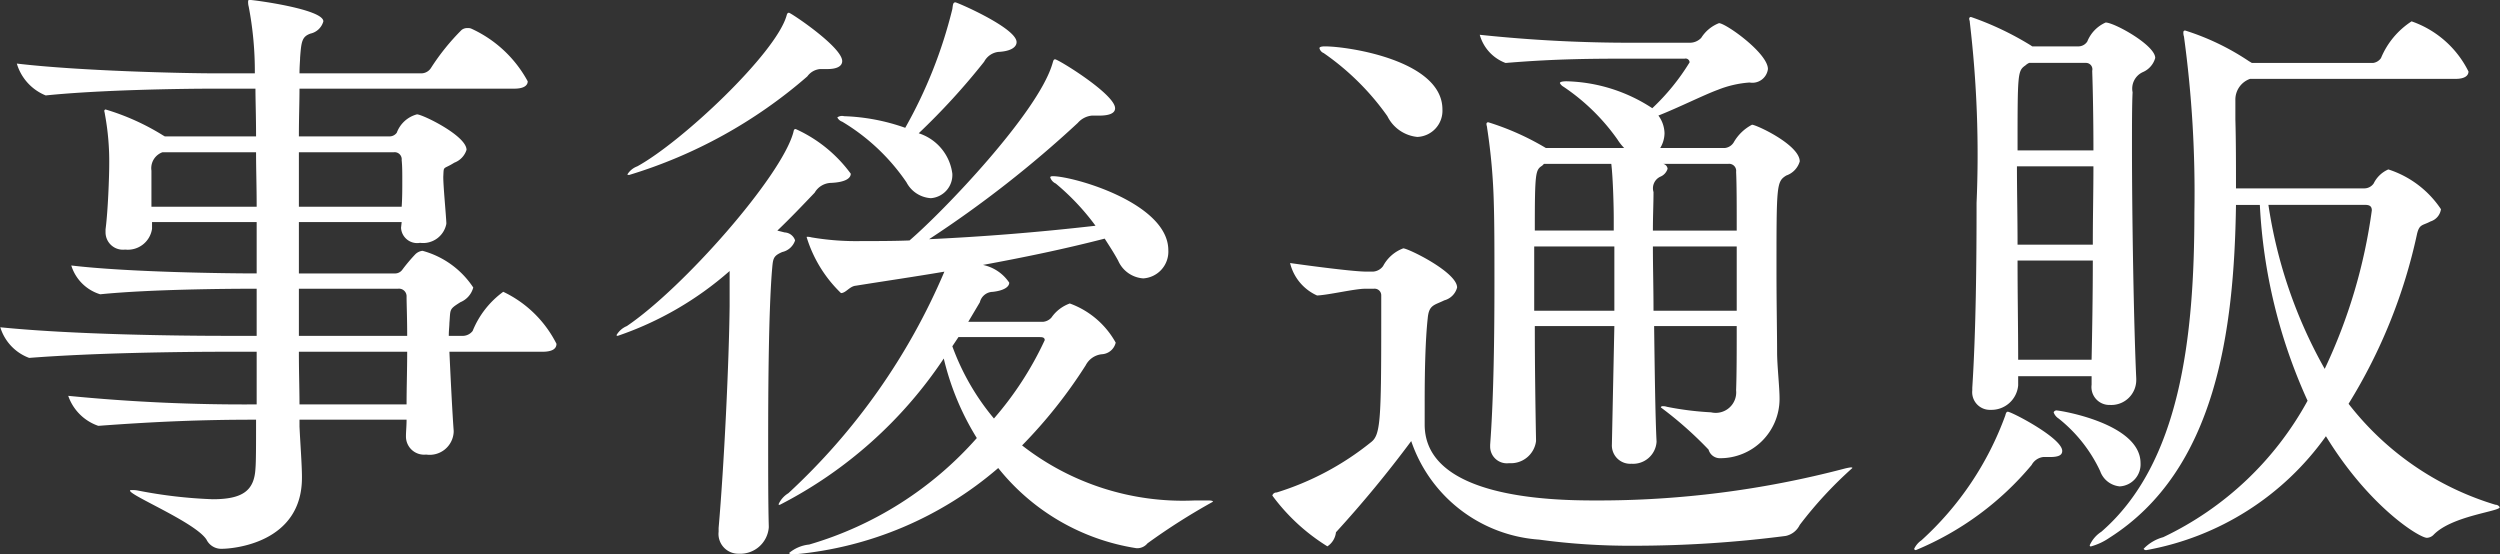 <svg id="common_nav_online.svg" data-name="common/nav_online.svg" xmlns="http://www.w3.org/2000/svg" width="81.72" height="18.125" viewBox="0 0 81.72 18.125">
  <rect x="0" y="0" width="81.72" height="18.125" fill="#333333" stroke="none"/>
  <defs>
    <style>
      .cls-1 {
        fill: #fff;
        fill-rule: evenodd;
      }
    </style>
  </defs>
  <path id="事後通販" class="cls-1" d="M1224.26,21.779c0.36,0,.46-0.12.46-0.26a3.75,3.75,0,0,0-1.74-1.7,2.956,2.956,0,0,0-1,1.28,0.411,0.411,0,0,1-.3.16h-0.48c0-.18.02-0.32,0.02-0.42,0.04-.46-0.02-0.44.36-0.68a0.718,0.718,0,0,0,.42-0.48,2.892,2.892,0,0,0-1.66-1.2,0.4,0.4,0,0,0-.24.12,5.524,5.524,0,0,0-.42.5,0.293,0.293,0,0,1-.26.12h-3.12v-1.68h3.36l-0.02.18v0.02a0.528,0.528,0,0,0,.62.48,0.774,0.774,0,0,0,.86-0.62v-0.04c-0.02-.38-0.1-1.18-0.1-1.5,0.02-.38-0.02-0.22.36-0.46a0.662,0.662,0,0,0,.4-0.42c0-.46-1.44-1.16-1.62-1.16a0.968,0.968,0,0,0-.66.6,0.293,0.293,0,0,1-.26.12h-2.94c0-.6.02-1.14,0.02-1.56h7.02c0.34,0,.44-0.12.44-0.24a3.972,3.972,0,0,0-1.84-1.72,0.254,0.254,0,0,0-.12-0.02,0.3,0.3,0,0,0-.2.06,7.346,7.346,0,0,0-1,1.24,0.379,0.379,0,0,1-.32.18h-3.98c0-.24.02-0.42,0.02-0.52,0.04-.52.06-0.68,0.34-0.78a0.563,0.563,0,0,0,.42-0.4c0-.4-2.28-0.7-2.4-0.7-0.06,0-.06.02-0.06,0.06a0.563,0.563,0,0,0,.02.16,11.2,11.2,0,0,1,.2,2.18h-1.22c-1.16,0-4.54-.08-6.56-0.32a1.615,1.615,0,0,0,.94,1.04h0.02c1.76-.18,4.4-0.22,5.52-0.22h1.32c0,0.36.02,0.9,0.02,1.56h-2.98c-0.02,0-.02-0.02-0.04-0.02a7.754,7.754,0,0,0-1.9-.86,0.05,0.05,0,0,0-.04.06,0.866,0.866,0,0,1,.02.1,8.463,8.463,0,0,1,.14,1.66c0,0.36-.04,1.5-0.12,2.1v0.1a0.568,0.568,0,0,0,.64.56,0.8,0.8,0,0,0,.88-0.68v-0.22h3.42v1.68c-1,0-4.22-.04-6.06-0.26a1.422,1.422,0,0,0,.94.94h0.02c1.6-.16,4.12-0.18,5-0.18h0.1v1.54h-0.98c-1.58,0-5.02-.04-7.4-0.28a1.55,1.55,0,0,0,.94,1h0.02c2.06-.16,4.84-0.2,6.42-0.2h1V23.5a58.668,58.668,0,0,1-6.16-.28,1.586,1.586,0,0,0,.98.98h0.02c1.88-.14,3.4-0.2,5.06-0.2h0.08c0,0.8,0,1.38-.02,1.6-0.04.72-.42,1-1.4,1a15.393,15.393,0,0,1-2.42-.28,0.918,0.918,0,0,0-.2-0.02c-0.06,0-.08,0-0.08.02,0,0.16,2.14,1.04,2.5,1.6a0.535,0.535,0,0,0,.5.3c0.36,0,2.62-.18,2.62-2.321V25.86c0-.38-0.06-1.18-0.08-1.64V24h3.5c0,0.2-.02.4-0.02,0.52v0.02a0.593,0.593,0,0,0,.66.6,0.786,0.786,0,0,0,.9-0.74v-0.04c-0.04-.52-0.1-1.7-0.14-2.581h3.04Zm-4.42,0c0,0.58-.02,1.2-0.02,1.72h-3.5c0-.46-0.02-1.06-0.02-1.72h3.54Zm-4.94-6.521c0,0.54.02,1.14,0.02,1.78h-3.44v-1.18a0.554,0.554,0,0,1,.36-0.6h3.06Zm4.5,0a0.232,0.232,0,0,1,.26.26c0.02,0.18.02,0.42,0.02,0.68s0,0.56-.02.84h-3.36v-1.78h3.1Zm0.14,4.461a0.248,0.248,0,0,1,.28.26c0,0.22.02,0.7,0.02,1.28h-3.54v-1.54h3.24Zm26.02,6.922a8.539,8.539,0,0,1-5.62-1.8,15.949,15.949,0,0,0,2.08-2.62,0.672,0.672,0,0,1,.52-0.36,0.492,0.492,0,0,0,.46-0.38,2.813,2.813,0,0,0-1.5-1.28,1.235,1.235,0,0,0-.6.46,0.419,0.419,0,0,1-.28.14h-2.44l0.38-.64a0.442,0.442,0,0,1,.42-0.34c0.36-.04.54-0.16,0.54-0.3a1.371,1.371,0,0,0-.86-0.58c1.3-.24,2.58-0.5,3.98-0.86,0.14,0.22.3,0.46,0.44,0.72a0.968,0.968,0,0,0,.82.58,0.875,0.875,0,0,0,.82-0.92c0-1.54-3.1-2.421-3.78-2.421-0.06,0-.08.02-0.08,0.04a0.337,0.337,0,0,0,.18.2,7.757,7.757,0,0,1,1.3,1.38c-1.92.22-3.72,0.36-5.44,0.44a36.6,36.6,0,0,0,4.86-3.8,0.7,0.7,0,0,1,.46-0.24h0.24c0.34,0,.52-0.08.52-0.24,0-.46-1.86-1.6-1.96-1.6-0.06,0-.06.06-0.1,0.18-0.5,1.6-3.54,4.781-4.66,5.741-0.52.02-1.04,0.02-1.56,0.02a8.729,8.729,0,0,1-1.64-.12,0.528,0.528,0,0,0-.14-0.02c-0.02,0-.02,0-0.02.02a4.27,4.27,0,0,0,1.12,1.82c0.16,0,.28-0.22.48-0.24,1-.16,1.96-0.3,2.9-0.46a21.049,21.049,0,0,1-5.1,7.242,0.811,0.811,0,0,0-.32.36c0,0.02.02,0.02,0.04,0.02A14.257,14.257,0,0,0,1237.38,22a8.734,8.734,0,0,0,1.08,2.6,11.676,11.676,0,0,1-5.48,3.481,1.207,1.207,0,0,0-.66.28,0.209,0.209,0,0,0,.18.04,11.808,11.808,0,0,0,6.66-2.821,7.191,7.191,0,0,0,4.52,2.621,0.434,0.434,0,0,0,.36-0.16,20.835,20.835,0,0,1,2.14-1.36c0-.02-0.04-0.04-0.12-0.04h-0.5Zm-13.9.84c-0.02-.74-0.02-1.72-0.02-2.781,0-1.96.02-4.2,0.12-5.521,0.04-.44.02-0.52,0.34-0.66a0.573,0.573,0,0,0,.42-0.38,0.377,0.377,0,0,0-.34-0.26l-0.24-.06c0.42-.4.82-0.82,1.22-1.24a0.638,0.638,0,0,1,.54-0.32c0.44-.02.64-0.14,0.64-0.3a4.555,4.555,0,0,0-1.8-1.46c-0.06,0-.06.04-0.08,0.12-0.4,1.44-3.58,5.061-5.44,6.321a0.7,0.7,0,0,0-.34.3,0.07,0.07,0,0,0,.04.02,10.815,10.815,0,0,0,3.66-2.12v1.14c-0.02,1.86-.18,5.2-0.36,7.261v0.12a0.647,0.647,0,0,0,.66.72,0.935,0.935,0,0,0,.98-0.86V27.48Zm4.9-12.843a22.323,22.323,0,0,0,2.14-2.34,0.606,0.606,0,0,1,.46-0.32c0.42-.02.6-0.16,0.6-0.32,0-.46-1.94-1.3-2-1.3-0.08,0-.08.08-0.1,0.22a15.253,15.253,0,0,1-1.54,3.881,6.6,6.6,0,0,0-2-.38,0.269,0.269,0,0,0-.22.04,0.279,0.279,0,0,0,.16.14,6.719,6.719,0,0,1,2.1,1.98,0.965,0.965,0,0,0,.8.52,0.761,0.761,0,0,0,.7-0.8A1.6,1.6,0,0,0,1236.56,14.637Zm-2.98-2.1c0.32,0,.48-0.1.48-0.26,0-.46-1.68-1.58-1.74-1.58-0.04,0-.06.02-0.08,0.1-0.36,1.24-3.42,4.121-4.88,4.921a0.639,0.639,0,0,0-.32.26c0,0.02.02,0.02,0.06,0.02a15.9,15.9,0,0,0,5.82-3.221,0.578,0.578,0,0,1,.42-0.24h0.24Zm6.94,8.762c0.1,0,.16.02,0.16,0.1a10.859,10.859,0,0,1-1.66,2.561,7.854,7.854,0,0,1-1.36-2.361l0.2-.3h2.66Zm24.18,2c0-.36-0.08-1.08-0.08-1.5,0-.58-0.02-1.62-0.02-2.641,0-2.841,0-2.941.32-3.141a0.694,0.694,0,0,0,.44-0.46c0-.54-1.42-1.2-1.56-1.2a1.471,1.471,0,0,0-.6.58,0.389,0.389,0,0,1-.28.18h-2.12a0.964,0.964,0,0,0,.14-0.48,1.015,1.015,0,0,0-.2-0.58c0.66-.26,1.5-0.68,1.94-0.84a3.451,3.451,0,0,1,1.04-.24,0.512,0.512,0,0,0,.6-0.44c0-.52-1.38-1.5-1.6-1.5a1.2,1.2,0,0,0-.58.48,0.512,0.512,0,0,1-.38.16h-1.84a46.788,46.788,0,0,1-5.02-.26,1.378,1.378,0,0,0,.84.92h0.02c1.68-.14,2.9-0.14,4.26-0.14h1.58a0.13,0.13,0,0,1,.16.12,7.225,7.225,0,0,1-1.22,1.5,5.333,5.333,0,0,0-2.8-.88c-0.14,0-.22.02-0.22,0.06a0.3,0.3,0,0,0,.12.12,6.772,6.772,0,0,1,1.76,1.72,1.713,1.713,0,0,0,.22.28h-2.56a8.677,8.677,0,0,0-1.88-.84,0.053,0.053,0,0,0-.06.06c0,0.04.02,0.08,0.02,0.12a19.275,19.275,0,0,1,.22,2.481c0.02,0.64.02,1.54,0.02,2.561,0,1.7-.02,3.7-0.14,5.321v0.06a0.547,0.547,0,0,0,.62.54,0.828,0.828,0,0,0,.88-0.72V24.68c-0.02-1.1-.04-2.44-0.04-3.741h2.6l-0.08,3.841V24.8a0.6,0.6,0,0,0,.64.64,0.769,0.769,0,0,0,.82-0.72c-0.04-.78-0.06-2.241-0.08-3.781h2.7c0,0.82,0,1.56-.02,2.1a0.67,0.67,0,0,1-.82.72,9.951,9.951,0,0,1-1.44-.18,0.39,0.39,0,0,0-.14-0.02,0.05,0.05,0,0,0-.06.04,12.328,12.328,0,0,1,1.56,1.38,0.384,0.384,0,0,0,.38.28,1.939,1.939,0,0,0,1.94-1.92V23.3Zm-11.6.1c0-.92.02-2,0.1-2.721,0.04-.44.22-0.42,0.54-0.58a0.59,0.59,0,0,0,.42-0.42c0-.5-1.6-1.28-1.76-1.28a1.235,1.235,0,0,0-.66.58,0.441,0.441,0,0,1-.32.18h-0.24c-0.4,0-1.78-.18-2.48-0.28a1.568,1.568,0,0,0,.88,1.06h0.02c0.38-.02,1.22-0.22,1.56-0.22h0.28a0.216,0.216,0,0,1,.24.22v0.72c0,3.381-.02,3.841-0.34,4.081a9.27,9.27,0,0,1-3.08,1.64,0.137,0.137,0,0,0-.14.1,6.441,6.441,0,0,0,1.8,1.66,0.63,0.63,0,0,0,.28-0.46,37.924,37.924,0,0,0,2.46-2.981,4.763,4.763,0,0,0,4.18,3.221,22.027,22.027,0,0,0,3.1.2,38.6,38.6,0,0,0,4.96-.32,0.662,0.662,0,0,0,.46-0.36,13.147,13.147,0,0,1,1.72-1.86c0-.02-0.02-0.02-0.06-0.02a1.675,1.675,0,0,0-.2.04,31.662,31.662,0,0,1-8.16,1.04c-1.5,0-5.56-.1-5.56-2.48V23.4Zm9.92-7.762a0.23,0.23,0,0,1,.26.26c0.02,0.42.02,1.1,0.02,1.92h-2.74c0-.48.02-0.9,0.02-1.26a0.418,0.418,0,0,1,.22-0.5,0.41,0.41,0,0,0,.24-0.26,0.182,0.182,0,0,0-.14-0.16h2.12Zm0.28,4.8h-2.72c0-.72-0.02-1.44-0.02-2.1h2.74v2.1Zm-4.02-2.621h-2.58c0-1.9.02-1.98,0.24-2.12l0.06-.06h2.2c0.06,0.5.08,1.48,0.08,1.76v0.42Zm0.02,2.621h-2.62v-2.1h2.62v2.1Zm-6.44-5.681a0.856,0.856,0,0,0,.82-0.9c0-1.6-3.08-2.06-3.84-2.06q-0.18,0-.18.06a0.236,0.236,0,0,0,.14.16,8.418,8.418,0,0,1,2.08,2.06A1.225,1.225,0,0,0,1252.86,14.757ZM1288.1,26.78a9.558,9.558,0,0,1-4.8-3.3,17.55,17.55,0,0,0,2.24-5.561c0.08-.32.18-0.26,0.44-0.4a0.49,0.49,0,0,0,.34-0.4,3.267,3.267,0,0,0-1.72-1.3,0.956,0.956,0,0,0-.48.46,0.375,0.375,0,0,1-.3.16h-4.2c0-.78,0-1.54-0.02-2.26v-0.62a0.718,0.718,0,0,1,.48-0.7h6.72c0.32,0,.42-0.12.42-0.24a3.271,3.271,0,0,0-1.86-1.64,2.623,2.623,0,0,0-1,1.2,0.375,0.375,0,0,1-.26.16h-3.96l-0.1-.06a8.108,8.108,0,0,0-2.08-1,0.053,0.053,0,0,0-.06.06,0.39,0.39,0,0,0,.02.14,37.651,37.651,0,0,1,.34,5.761c0,4.061-.46,8.182-3.04,10.422a1.018,1.018,0,0,0-.38.44,0.033,0.033,0,0,0,.04.04,1.992,1.992,0,0,0,.6-0.28c3.5-2.22,4.08-6.8,4.14-10.882h0.78a17.5,17.5,0,0,0,1.56,6.4,10.522,10.522,0,0,1-4.72,4.461,1.388,1.388,0,0,0-.64.38,0.093,0.093,0,0,0,.1.04,9.2,9.2,0,0,0,5.86-3.721c1.42,2.32,3.06,3.321,3.3,3.321a0.321,0.321,0,0,0,.22-0.1c0.6-.62,2.16-0.76,2.16-0.9A0.159,0.159,0,0,0,1288.1,26.78Zm-12.74-15.763a1.142,1.142,0,0,0-.6.62,0.347,0.347,0,0,1-.28.16h-1.52l-0.06-.04a9.845,9.845,0,0,0-1.94-.92,0.053,0.053,0,0,0-.06.06c0,0.04.02,0.06,0.02,0.12a36.752,36.752,0,0,1,.22,5.9c0,1.941-.02,4.161-0.14,6.041v0.08a0.578,0.578,0,0,0,.6.64,0.877,0.877,0,0,0,.9-0.8v-0.3h2.4v0.28a0.585,0.585,0,0,0,.6.66,0.816,0.816,0,0,0,.86-0.82v-0.04c-0.08-1.74-.14-5.241-0.14-7.582,0-.74,0-1.36.02-1.78a0.592,0.592,0,0,1,.34-0.66,0.709,0.709,0,0,0,.4-0.46C1276.98,11.757,1275.64,11.017,1275.36,11.017Zm7.16,11.322a15.552,15.552,0,0,1-1.84-5.361h3.16c0.14,0,.22.04,0.22,0.18A17.619,17.619,0,0,1,1282.52,22.339Zm-7.58-3.541c0,1.16-.02,2.281-0.04,3.241h-2.4c0-1-.02-2.12-0.02-3.241h2.46Zm0.02-3.6h-2.48c0-2.541,0-2.6.26-2.781a0.418,0.418,0,0,1,.12-0.08h1.86a0.209,0.209,0,0,1,.2.26C1274.94,13.177,1274.96,14.117,1274.96,15.2Zm0,0.52c0,0.8-.02,1.68-0.02,2.56h-2.46c0-.9-0.02-1.78-0.02-2.56h2.5Zm-2.8,8.022c-0.04,0-.06.04-0.08,0.12a10.228,10.228,0,0,1-2.74,4.081,0.71,0.71,0,0,0-.24.28,0.05,0.05,0,0,0,.06.04,9.833,9.833,0,0,0,3.78-2.781,0.5,0.5,0,0,1,.38-0.26h0.22c0.28,0,.4-0.06.4-0.2C1273.94,24.6,1272.28,23.739,1272.16,23.739Zm1.62-.04a0.1,0.1,0,0,0-.12.06,0.393,0.393,0,0,0,.16.2,4.779,4.779,0,0,1,1.36,1.72,0.752,0.752,0,0,0,.64.5,0.721,0.721,0,0,0,.68-0.76C1276.5,24.119,1273.86,23.7,1273.78,23.7Z" transform="translate(-1206.53 -10.281)"/>
</svg>
